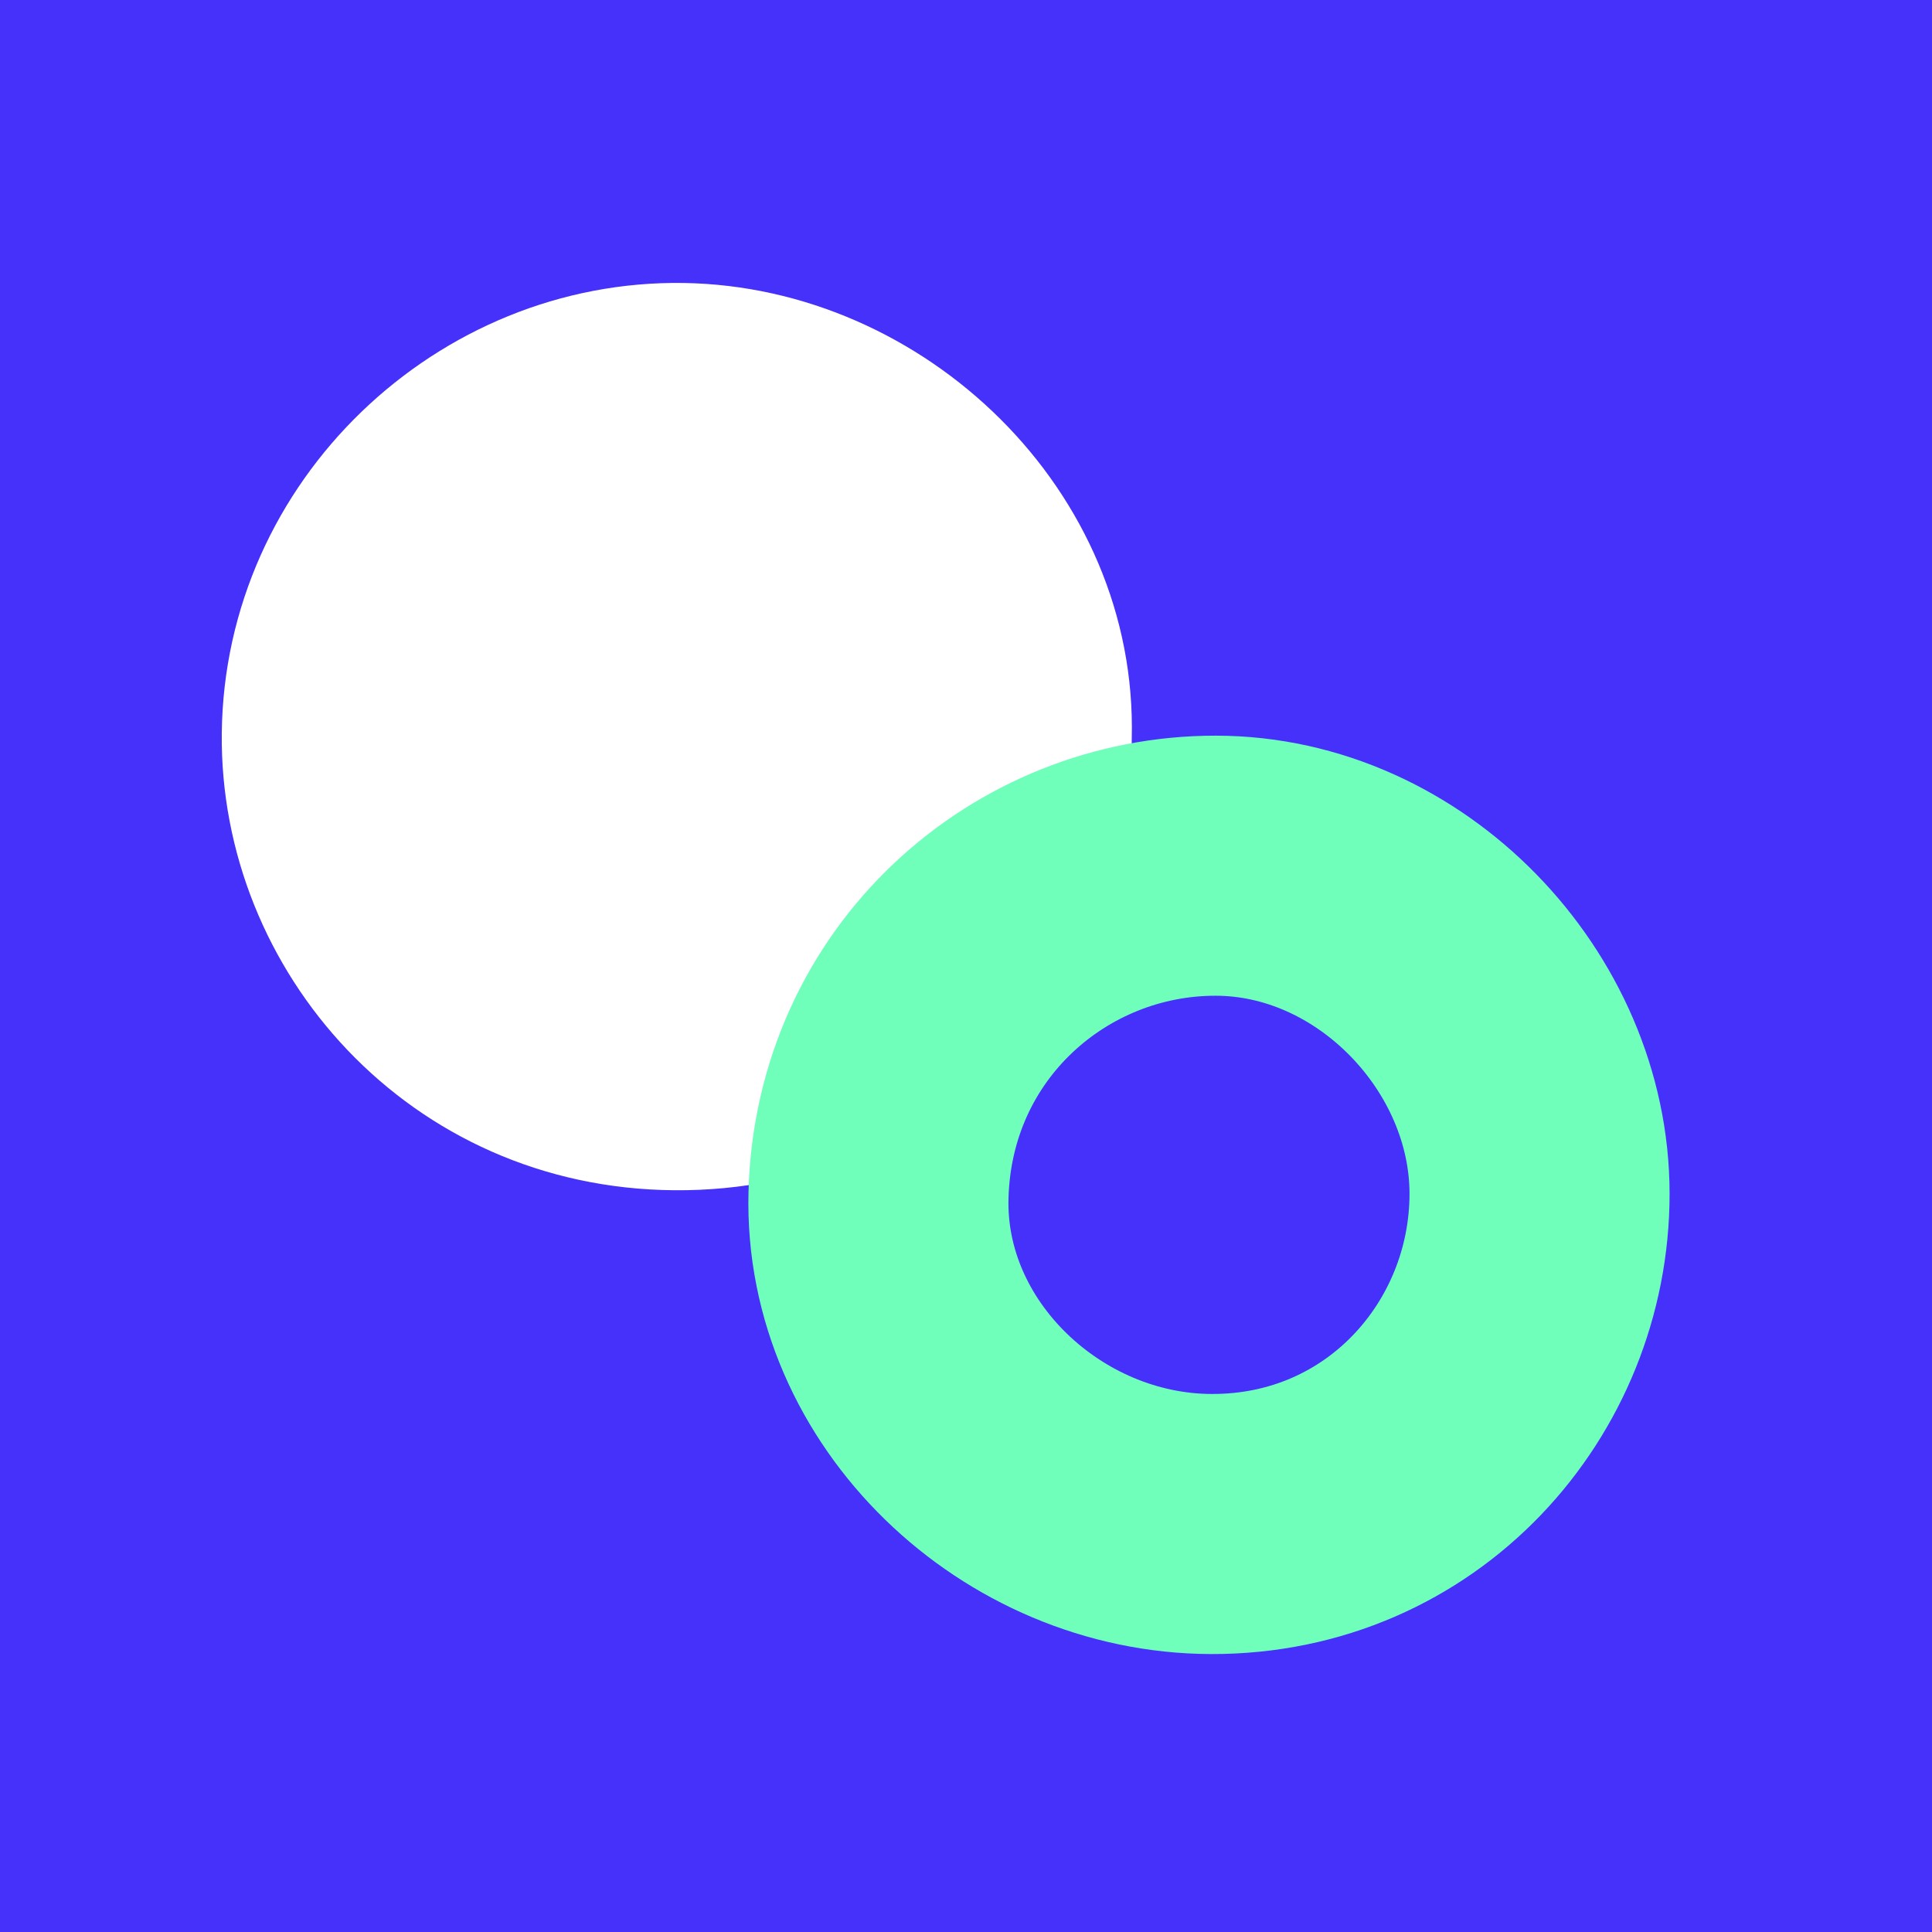 <svg width="104" height="104" viewBox="0 0 104 104" fill="none" xmlns="http://www.w3.org/2000/svg">
<rect x="0" y="0" width="104" height="104" fill="#333333" stroke="none"/>
<rect width="104" height="104" transform="translate(104) rotate(90)" fill="#4531FA"/>
<path d="M60.922 39.764C61.265 26.392 49.766 15.438 36.809 15.233C23.583 15.024 12.084 25.833 11.938 39.473C11.805 52.308 22.044 63.962 36.302 64.071C50.867 64.185 60.991 52.413 60.922 39.764Z" fill="white"/>
<path d="M65.437 46.601L65.439 46.601C74.862 46.604 82.874 54.978 82.874 64.26C82.874 73.709 75.488 82.071 65.202 82.038L65.202 82.038C55.548 82.008 47.033 73.969 47.29 64.331L47.29 64.331C47.565 53.961 55.974 46.594 65.437 46.601Z" stroke="#6FFFBA" stroke-width="14"/>
</svg>
